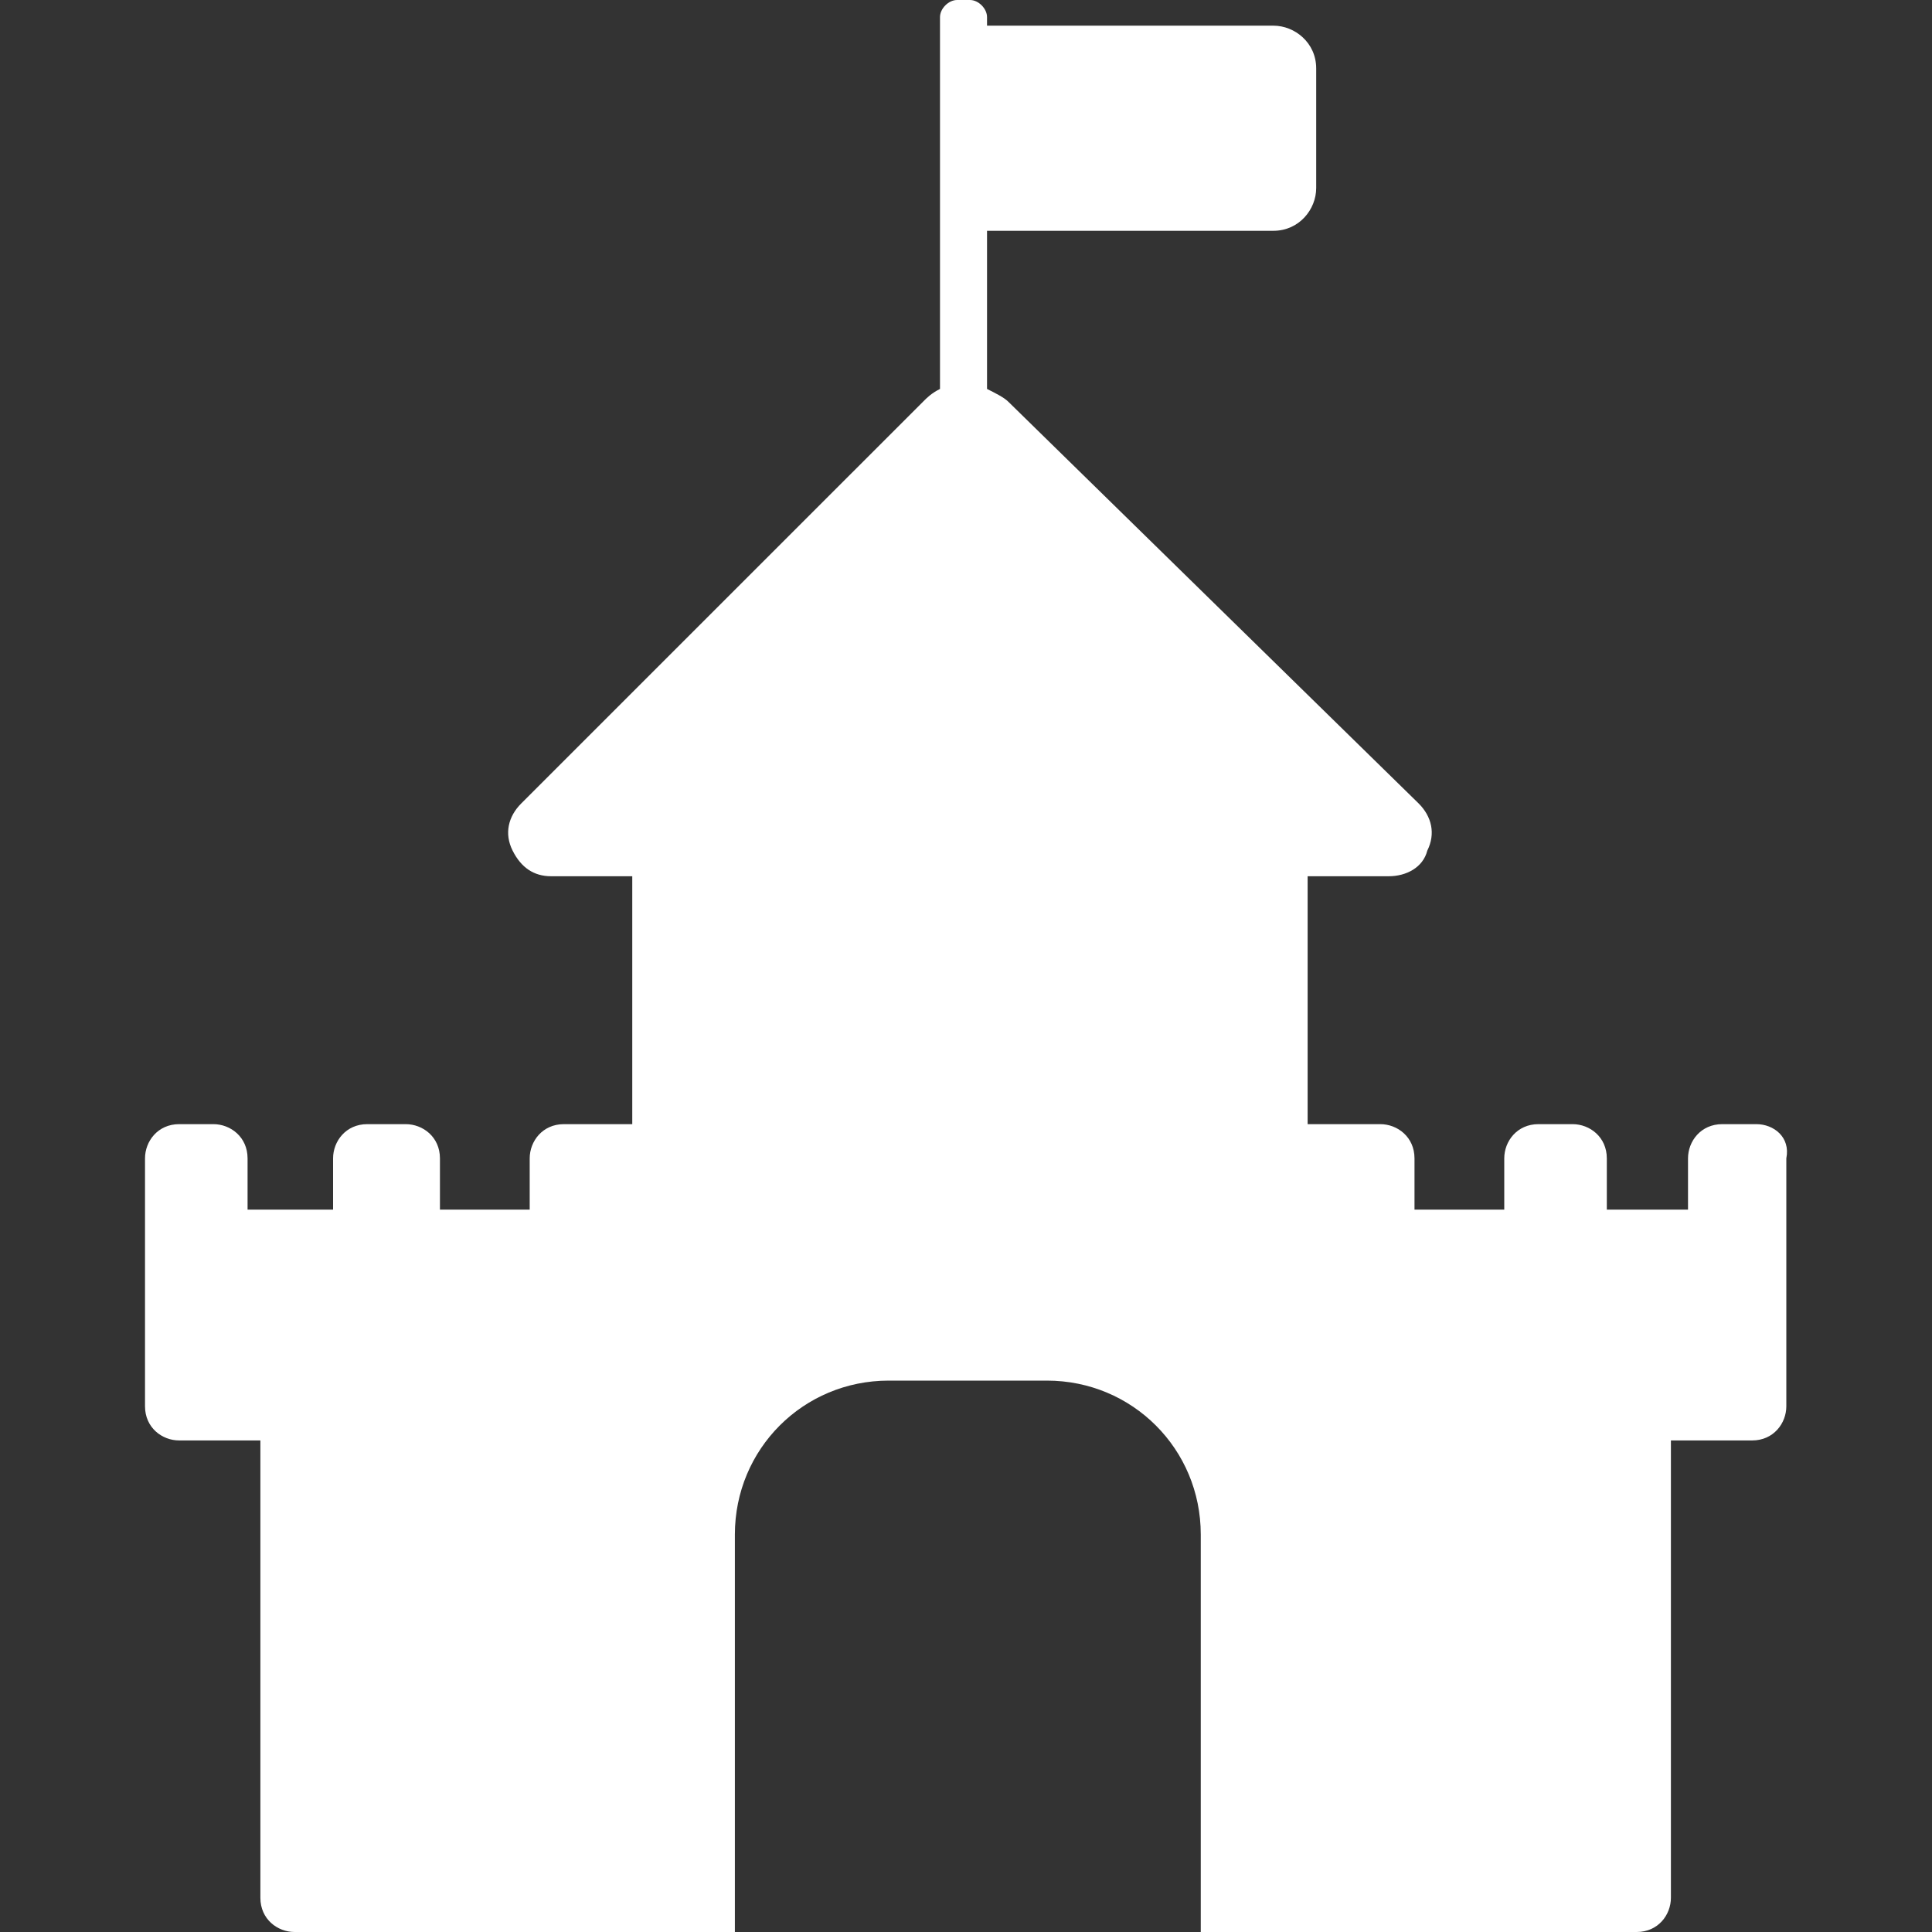 <?xml version="1.0" encoding="UTF-8"?> <svg xmlns="http://www.w3.org/2000/svg" width="35" height="35" viewBox="0 0 35 35" fill="none"><rect x="0" y="0" width="35" height="35" fill="#333333" stroke="none"/> <g clip-path="url(#clip0_26_417)"> <path d="M31.819 20.365H31.2C30.812 20.365 30.58 20.675 30.58 20.985V21.914H29.109V20.985C29.109 20.597 28.799 20.365 28.489 20.365H27.87C27.483 20.365 27.251 20.675 27.251 20.985V21.914H25.625V20.985C25.625 20.597 25.315 20.365 25.005 20.365H23.689V15.874H25.16C25.47 15.874 25.779 15.719 25.857 15.409C26.012 15.1 25.934 14.79 25.702 14.557L18.268 7.279C18.191 7.201 18.036 7.124 17.881 7.046V4.181H23.069C23.534 4.181 23.844 3.794 23.844 3.407V1.239C23.844 0.774 23.456 0.465 23.069 0.465H17.881V0.31C17.881 0.155 17.726 0 17.572 0H17.339C17.184 0 17.029 0.155 17.029 0.31V7.046C16.875 7.124 16.797 7.201 16.72 7.279L9.441 14.557C9.209 14.79 9.131 15.1 9.286 15.409C9.441 15.719 9.673 15.874 9.983 15.874H11.454V20.365H10.215C9.828 20.365 9.596 20.675 9.596 20.985V21.914H7.97V20.985C7.97 20.597 7.66 20.365 7.35 20.365H6.653C6.266 20.365 6.034 20.675 6.034 20.985V21.914H4.485V20.985C4.485 20.597 4.175 20.365 3.866 20.365H3.246C2.859 20.365 2.627 20.675 2.627 20.985V25.476C2.627 25.863 2.936 26.095 3.246 26.095H4.717V34.38C4.717 34.768 5.027 35 5.337 35H13.313V27.799C13.313 26.25 14.552 25.011 16.1 25.011H18.965C20.514 25.011 21.753 26.25 21.753 27.799V35H29.651C30.038 35 30.27 34.69 30.27 34.38V26.095H31.742C32.129 26.095 32.361 25.785 32.361 25.476V20.985C32.439 20.597 32.129 20.365 31.819 20.365Z" fill="white"></path> </g> <defs> <clipPath id="clip0_26_417"> <rect width="35" height="35" fill="white"></rect> </clipPath> </defs> </svg> 